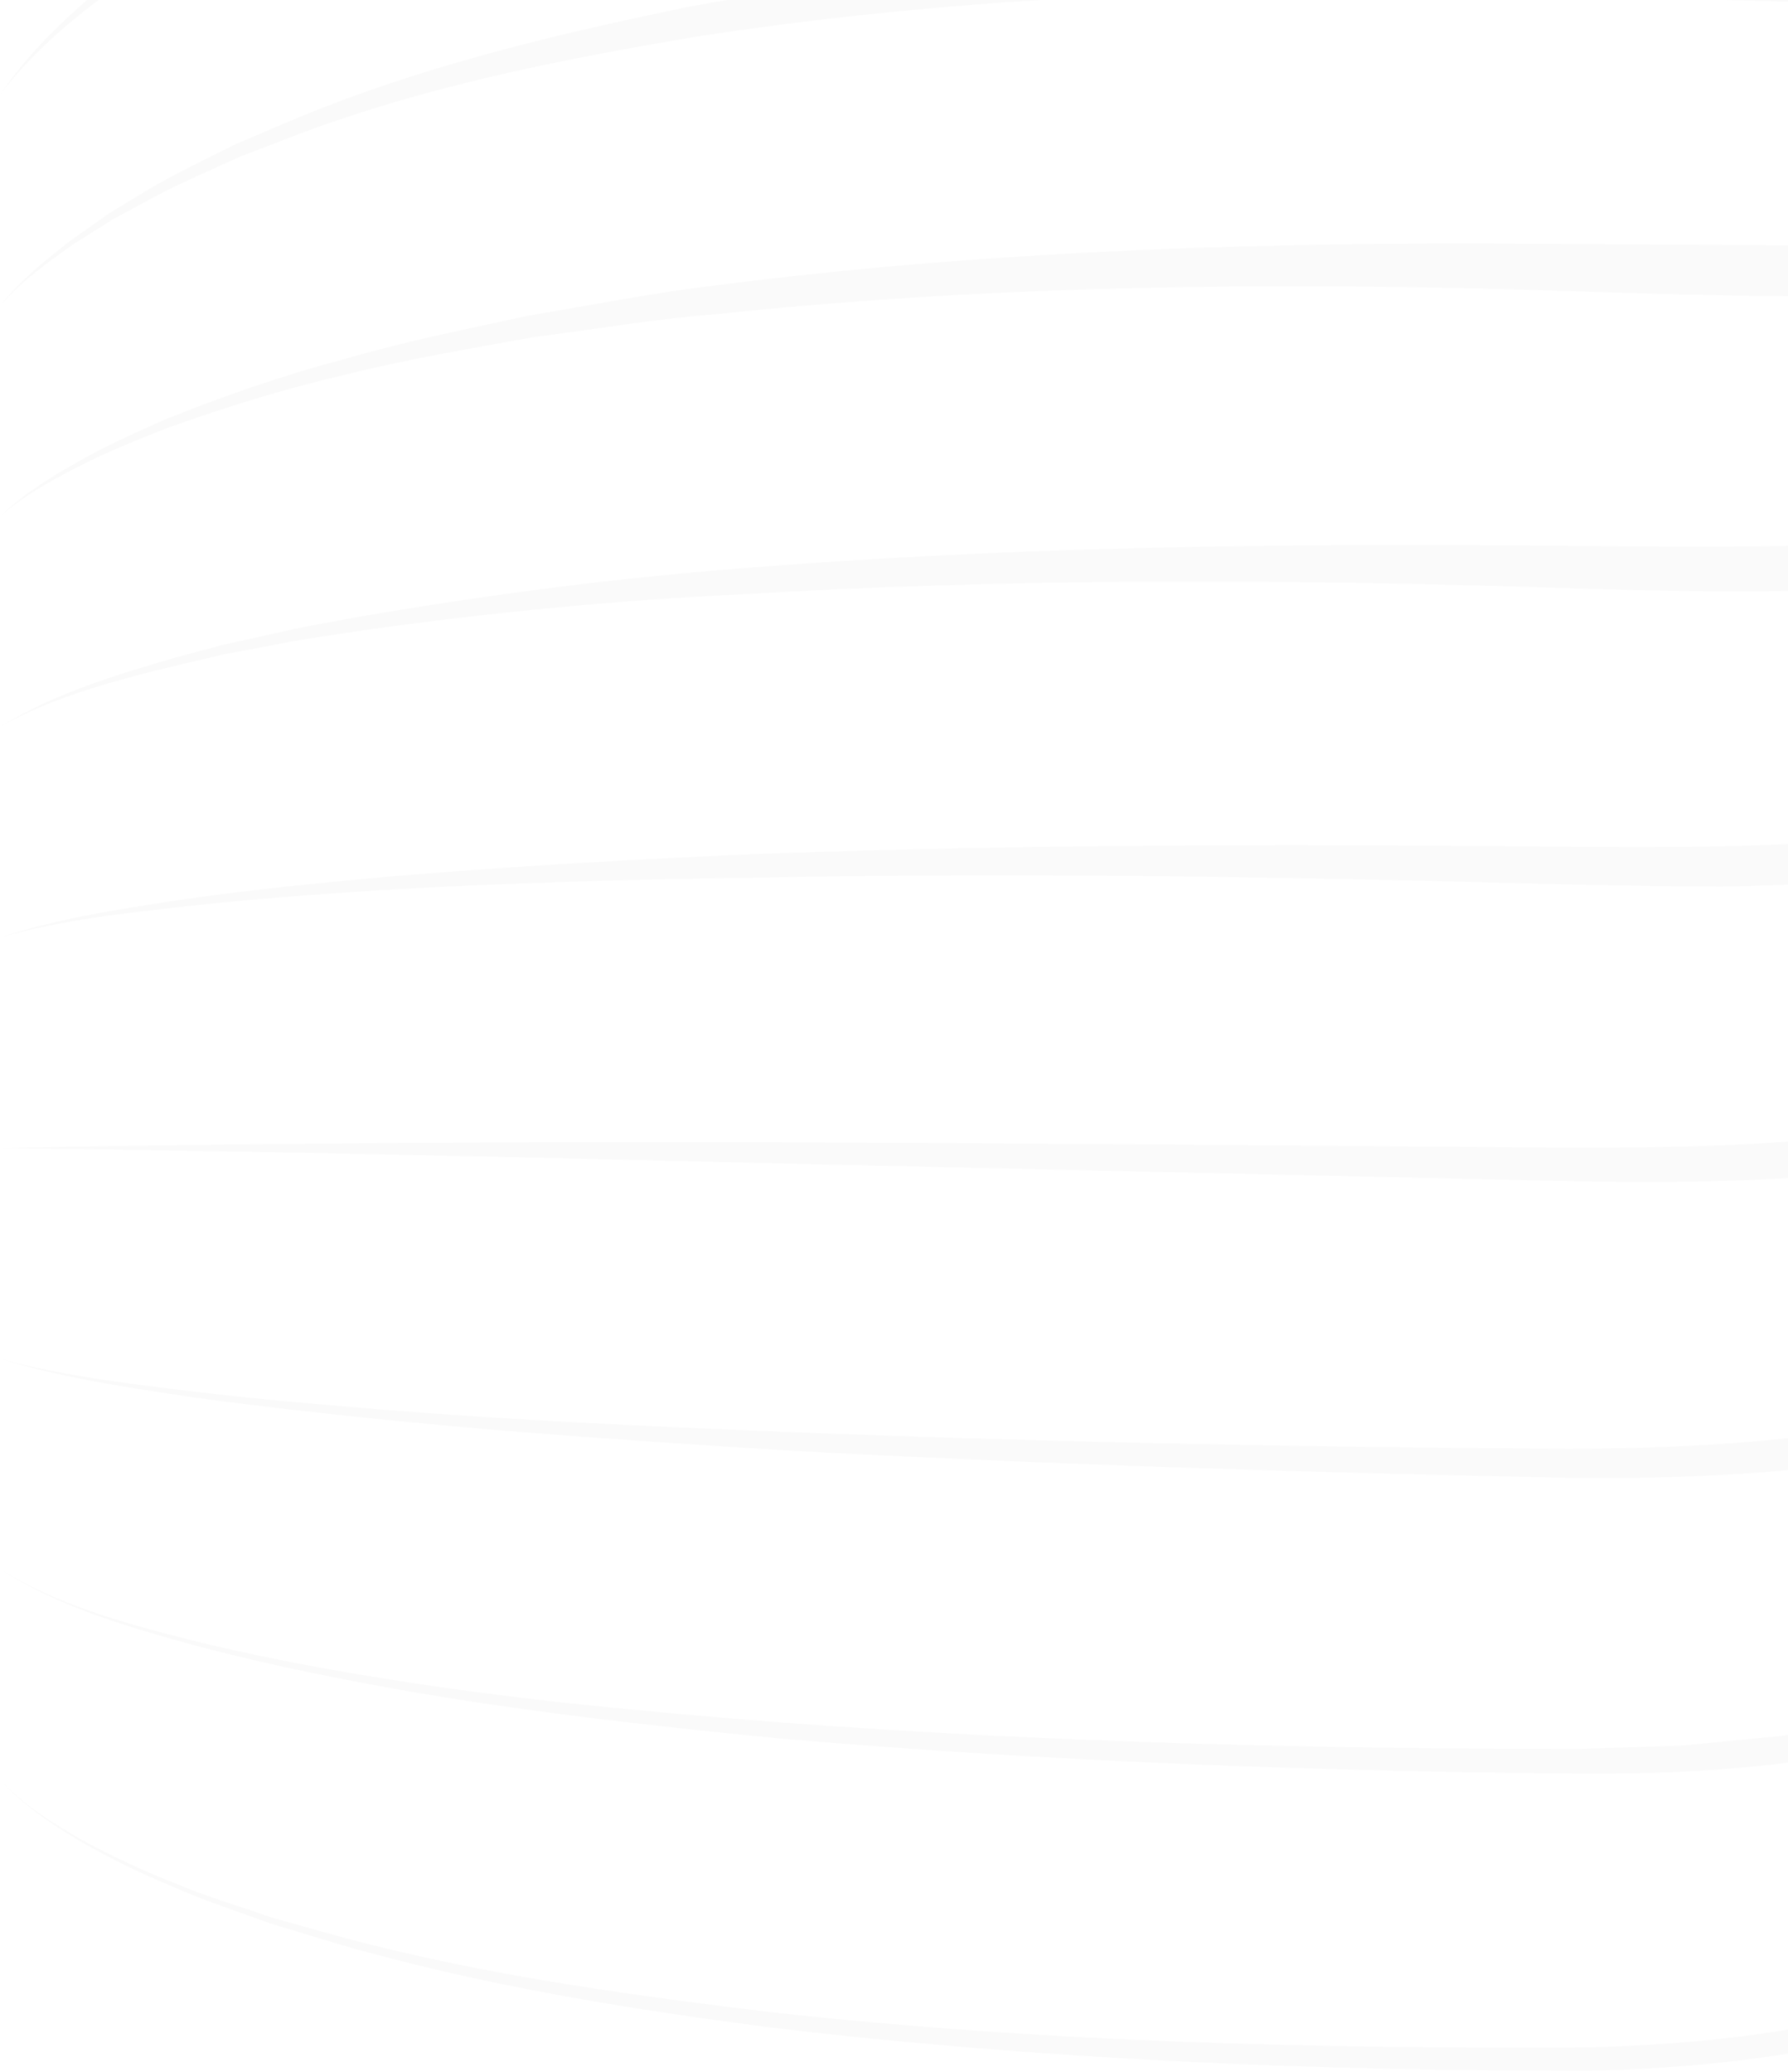 <svg width="1304" height="1511" viewBox="0 0 1304 1511" fill="none" xmlns="http://www.w3.org/2000/svg">
<g opacity="0.02">
<path d="M4315.29 -640.187C4238.06 -588.7 4151.23 -553.681 4063.93 -522.662C4020.28 -506.832 3975.67 -493.88 3931.37 -480.449C3886.44 -468.936 3841.83 -455.666 3796.42 -446.072C3615.26 -405.299 3430.9 -380.195 3246.06 -364.045C3199.85 -360.688 3153.64 -355.251 3107.27 -353.492L2968.16 -346.775C2875.9 -342.298 2783.64 -339.901 2691.7 -333.505C2507.5 -322.792 2324.1 -306.643 2142.77 -276.102C2052.11 -261.552 1961.29 -243.004 1868.55 -230.212C1775.97 -217.101 1682.27 -211.504 1589.21 -209.585C1402.93 -206.547 1217.45 -219.978 1034.05 -223.176L896.06 -221.257C850.17 -219.019 804.44 -215.5 758.39 -212.622C712.659 -208.625 667.088 -202.069 621.518 -196.792C598.812 -193.595 576.267 -188.798 553.722 -184.96C531.176 -180.483 508.311 -177.606 486.086 -171.85C396.384 -152.182 308.121 -125.64 224.015 -88.384C182.282 -69.197 141.188 -48.09 103.293 -22.027C65.077 3.237 28.302 32.179 0 68.955C26.223 30.74 61.721 -0.441 98.817 -28.103C135.913 -56.085 176.686 -79.11 218.099 -100.216C301.565 -141.31 389.988 -172.009 480.17 -195.514C502.555 -202.23 525.58 -205.587 548.286 -210.703C571.151 -215.18 593.857 -220.619 616.722 -224.456C662.772 -230.852 708.661 -238.686 755.031 -243.803C801.401 -247.8 847.612 -252.438 893.982 -255.955L1033.41 -261.231C1219.85 -263.63 1404.05 -250.517 1587.61 -256.594C1679.39 -259.472 1770.69 -264.91 1861.2 -278.181C1951.7 -290.973 2042.2 -309.999 2134.14 -325.03C2317.86 -354.93 2503.5 -371.081 2688.5 -380.355C2781.08 -385.792 2873.82 -386.911 2966.4 -390.269C3058.5 -393.627 3150.76 -395.545 3242.54 -401.941C3426.42 -413.453 3609.98 -434.24 3790.82 -469.737C3836.24 -477.412 3881.01 -488.763 3926.1 -498.357C3970.71 -510.029 4015.48 -520.903 4059.45 -534.974C4081.68 -541.37 4103.42 -548.724 4125.17 -556.399C4147.07 -563.595 4168.5 -572.069 4189.93 -580.544C4232.62 -597.653 4275.31 -615.883 4314.81 -640.027" fill="black"/>
<path d="M4314.01 -498.357C4234.06 -452.147 4145.96 -421.927 4057.85 -394.744C4013.72 -380.833 3968.95 -369.641 3924.34 -357.809C3879.25 -347.896 3834.48 -336.223 3789.07 -327.909C3607.58 -292.571 3423.86 -270.666 3239.66 -255.955C3193.61 -252.757 3147.56 -248.76 3101.35 -246.362L2962.88 -240.604L2825.05 -234.528C2779.16 -232.449 2733.27 -231.01 2687.7 -226.693C2504.78 -214.541 2322.34 -192.477 2146.77 -144.348C2058.99 -120.523 1973.28 -88.543 1883.9 -61.04C1794.68 -33.538 1701.94 -15.791 1609.04 -6.197C1423.24 10.272 1237.12 -1.56 1054.36 -6.517C870.957 -8.756 687.076 -1.239 505.913 27.063C415.731 42.253 325.39 60.001 238.727 90.221C217.141 97.736 195.874 106.371 174.448 114.526C153.661 124.119 132.555 132.913 112.248 143.786L82.027 160.096L52.927 178.484C34.379 191.756 15.351 205.187 0.32 222.776C14.551 204.548 32.94 189.996 51.008 175.765L79.308 155.778L109.051 137.71C129.038 125.878 149.984 116.284 170.61 105.731C191.877 96.776 213.143 87.184 234.569 78.869C320.913 45.131 411.414 23.705 502.076 4.997C684.358 -28.262 869.677 -39.775 1054.68 -41.854C1147.26 -41.054 1239.84 -40.095 1331.14 -38.496C1422.76 -37.377 1514.06 -41.373 1604.72 -49.368C1695.06 -59.761 1783.97 -76.551 1870.79 -103.893C1957.61 -130.756 2044.44 -163.855 2134.46 -188.479C2314.82 -237.088 2500.3 -259.153 2684.82 -269.866C2731.03 -273.544 2777.24 -274.503 2823.45 -276.102L2961.92 -280.578L3099.59 -284.575C3145.48 -286.014 3191.37 -288.893 3237.26 -290.972C3420.67 -301.205 3603.75 -319.114 3784.91 -349.654C3830.48 -356.21 3875.25 -366.124 3920.5 -374.279C3965.27 -384.352 4010.36 -393.786 4054.65 -405.938C4077.04 -411.375 4098.95 -417.929 4121.01 -424.485C4143.24 -430.721 4164.82 -438.077 4186.73 -445.432C4230.22 -460.302 4273.55 -476.293 4314.17 -497.879" fill="black"/>
<path d="M4312.57 -356.531C4229.58 -315.917 4140.36 -290.174 4051.3 -266.669C4006.69 -254.677 3961.6 -245.243 3916.51 -235.01C3871.1 -226.535 3826 -216.462 3780.43 -209.427C3598.15 -179.206 3414.27 -160.339 3230.23 -147.547L3092.08 -139.072L2953.77 -134.436C2907.56 -133.157 2861.83 -130.917 2815.94 -128.838L2747.18 -125.801C2724.32 -124.842 2701.29 -123.882 2678.59 -121.484C2496.14 -108.532 2313.22 -81.829 2143.89 -17.071C2058.67 13.789 1978.72 57.121 1895.57 98.694C1812.43 140.267 1722.72 174.004 1630.3 189.834C1446.1 227.57 1257.91 214.938 1075.46 210.301C891.903 206.304 707.862 209.502 525.26 228.85C479.37 232.368 434.12 240.042 388.71 245.958C343.619 254.113 298.207 261.629 253.756 272.821C208.985 283.055 165.174 296.645 122.002 312.155C100.735 320.63 79.15 328.944 58.843 339.497C38.376 349.73 18.069 361.084 0.641 376.114C17.27 360.124 37.096 347.813 57.243 336.62C77.23 324.948 98.496 315.833 119.603 306.239C162.455 288.97 206.268 273.78 250.879 261.948C295.33 248.996 340.74 239.882 385.831 230.128C431.401 222.613 476.813 213.339 522.703 208.063C706.104 184.398 891.104 177.522 1075.78 177.522L1351.61 179.28C1397.18 177.522 1442.75 174.644 1488.32 172.086L1555.79 163.291L1589.53 158.975C1600.72 157.216 1611.6 154.337 1622.79 152.099C1712.17 136.109 1796.44 103.65 1877.67 62.397C1958.89 21.144 2041.08 -24.266 2129.02 -56.725C2305.07 -122.602 2491.51 -148.187 2675.87 -160.019C2698.89 -162.418 2722.08 -163.217 2745.1 -164.017L2814.5 -166.574C2860.71 -168.333 2907.08 -170.252 2952.81 -171.211L3090.64 -174.569L3228.47 -180.167C3412.03 -189.121 3595.43 -204.311 3777.39 -230.054C3823.12 -235.491 3868.22 -243.964 3913.63 -250.84C3958.72 -259.474 4004.13 -267.31 4048.9 -277.703C4071.44 -282.34 4093.67 -287.776 4116.06 -293.533C4138.44 -298.809 4160.51 -305.205 4182.73 -311.441C4226.86 -324.233 4271 -337.823 4313.05 -356.691" fill="black"/>
<path d="M4311.29 -214.701C4225.42 -180.003 4134.92 -158.417 4044.42 -138.75C3999.17 -128.676 3953.6 -120.843 3908.03 -112.208C3862.3 -105.173 3816.73 -96.697 3770.68 -90.781C3587.12 -65.517 3402.44 -49.847 3217.6 -38.815C3032.76 -25.543 2846.8 -29.861 2663.88 -15.47C2572.25 -8.275 2481.11 3.717 2391.73 22.585C2302.35 41.453 2214.73 68.315 2133.18 107.649C2092.25 127.157 2052.59 149.063 2014.38 174.007C1976.16 198.791 1938.9 225.654 1900.85 252.356C1825.38 306.082 1742.07 355.33 1651.25 382.672C1469.77 439.276 1279.01 433.678 1095.61 427.442C911.091 422.485 726.25 422.325 542.049 433.358C449.789 437.675 358.009 446.63 266.548 459.421C243.843 462.939 220.818 465.978 198.272 470.615L164.214 477.012L130.476 484.846C85.865 495.879 40.614 507.231 0.16 529.936C39.655 505.632 84.746 492.2 129.038 479.248L162.616 470.295L196.513 462.781C219.059 457.344 241.924 453.505 264.63 449.348C355.93 433.678 448.031 421.687 540.451 414.492C725.291 399.621 910.611 396.422 1095.77 397.702C1188.67 398.021 1280.45 400.739 1371.75 395.303C1462.89 389.387 1554.04 377.394 1640.06 349.253C1726.72 322.39 1804.59 275.861 1879.1 222.136C1916.52 195.593 1954.1 167.931 1993.27 142.187C2032.44 116.444 2073.54 93.1 2116.07 72.793C2201.45 32.339 2292.12 5.156 2383.58 -13.552C2475.2 -32.26 2567.94 -43.773 2660.68 -50.489C2753.26 -57.204 2846.64 -59.121 2938.74 -60.88L3077.21 -63.759L3215.68 -68.237C3400.2 -75.592 3584.4 -88.063 3767.8 -109.329C3813.85 -113.807 3859.42 -120.843 3905.15 -126.439C3950.72 -133.635 3996.45 -140.029 4041.86 -148.663C4064.57 -152.501 4087.27 -156.979 4109.82 -161.776C4132.52 -166.253 4155.07 -171.369 4177.46 -176.645C4222.39 -187.198 4267.32 -198.551 4310.65 -214.541" fill="black"/>
<path d="M4309.85 -72.875C4221.11 -44.093 4129.01 -26.825 4037.23 -10.835C3945.29 4.995 3852.71 17.466 3760.13 28.019C3574.65 48.326 3388.37 61.118 3202.09 70.232C3015.97 81.265 2828.57 76.628 2644.21 90.859C2552.11 99.174 2460.33 111.964 2370.95 133.71C2281.88 155.936 2194.42 186.157 2115.75 232.687C2035.8 277.138 1967.05 338.218 1898.93 401.697C1864.71 433.356 1829.7 465.176 1791.8 493.797C1753.91 522.579 1713.13 547.843 1669.96 568.47C1582.98 608.284 1489.12 629.87 1395.42 638.825C1348.57 643.621 1301.56 645.7 1254.55 646.659C1207.54 646.34 1160.69 645.54 1114.32 644.26C928.2 639.144 741.92 636.585 555.8 639.943C462.741 641.222 369.682 643.78 276.782 649.216C230.412 652.254 183.881 655.614 137.671 660.73C91.461 665.847 44.931 670.963 0.16 683.594C44.452 669.204 90.982 662.328 137.032 655.453C183.243 648.897 229.612 644.26 276.142 639.943C369.042 631.948 462.261 626.672 555.48 622.675C741.92 615.959 928.519 615.478 1114.96 617.237C1208.5 618.196 1300.6 618.997 1392.38 608.764C1484 599.33 1574.02 577.903 1656.53 539.688C1697.3 519.86 1736 495.716 1772.13 467.894C1808.43 440.232 1842.33 409.052 1876.22 377.232C1943.7 313.593 2015.02 249.156 2098.32 202.306C2180.67 154.178 2271.49 123.478 2362.95 101.253C2454.73 79.347 2548.11 67.035 2641.49 59.04C2734.87 52.324 2829.05 50.406 2921.79 49.126C3014.85 47.847 3107.91 45.767 3200.97 43.368C3387.09 37.612 3572.89 27.7 3758.37 10.911C3851.11 2.916 3943.69 -6.839 4035.79 -20.11C4058.81 -23.148 4081.84 -26.666 4104.86 -30.504C4127.89 -34.022 4150.75 -38.179 4173.62 -42.336C4219.35 -50.81 4265.08 -59.763 4309.85 -72.875Z" fill="black"/>
<path d="M4308.57 68.955C4216.95 91.341 4123.41 104.612 4029.87 116.924C3936.33 129.076 3842.47 138.67 3748.45 146.825C3560.42 162.495 3372.06 172.247 3183.54 179.442L3042.19 184.08C2995.02 185.519 2947.85 185.84 2900.68 186.799C2806.18 188.238 2712.65 189.996 2619.27 197.831C2526.21 206.785 2433.46 220.856 2343.76 245.96C2254.38 271.224 2167.72 306.88 2091.93 359.646C2015.17 411.293 1951.06 479.09 1890.3 550.723C1859.6 586.38 1828.74 622.517 1795.16 656.575C1761.42 690.633 1724.33 721.812 1684.03 748.195C1603.28 802.08 1509.1 831.022 1415.24 846.692C1320.91 862.682 1225.29 863.16 1130.95 861.081L565.714 848.451C377.196 843.814 188.838 839.495 0.32 837.257C377.356 829.742 754.392 833.899 1131.43 836.937C1225.45 837.416 1318.99 835.658 1410.93 819.989C1502.23 804.319 1592.09 775.857 1668.52 724.371C1706.89 699.107 1742.07 669.046 1774.53 635.948C1806.83 602.689 1837.05 566.871 1867.75 531.055C1928.19 458.941 1994.39 387.788 2074.34 333.583C2153.81 278.898 2243.99 242.443 2335.77 217.02C2427.87 191.756 2522.37 178.003 2616.71 169.369C2711.21 161.694 2806.34 160.575 2900.2 159.615L3182.74 155.458C3371.1 151.301 3559.3 144.105 3747.17 131.633C3841.19 125.877 3935.05 118.523 4028.75 108.769C4075.6 104.132 4122.45 98.535 4168.98 92.139C4215.67 85.744 4262.36 79.029 4308.41 68.955" fill="black"/>
<path d="M4307.13 210.781C4212.79 226.771 4117.34 236.045 4022.04 244.679C3926.74 253.154 3831.28 260.029 3735.66 265.785C3544.59 276.818 3353.19 283.694 3161.79 288.811C3066.18 291.209 2970.4 293.287 2874.78 294.087C2778.84 295.046 2683.86 296.326 2589.2 305.121C2494.71 315.034 2400.85 330.702 2310.82 359.324C2221.12 388.105 2134.94 429.518 2062.34 489.16C2025.41 517.941 1992.79 552.159 1961.77 587.496C1930.91 623.153 1903.41 661.85 1875.75 700.704C1821.06 778.414 1766.54 860.121 1692.03 924.079C1617.99 988.198 1526.53 1031.05 1431.87 1051.84C1337.22 1073.9 1240.16 1078.86 1144.06 1077.74C952.664 1073.9 761.268 1067.99 570.192 1057.59C474.574 1051.52 379.115 1045.28 283.817 1035.69C236.167 1030.89 188.518 1025.61 141.188 1019.06C93.859 1012.02 46.211 1005.15 0.48 991.075C46.691 1003.71 94.339 1009.14 141.668 1014.9C189.158 1020.5 236.808 1024.65 284.457 1028.49C379.755 1036.01 475.372 1040.32 570.83 1044.16C761.906 1051.84 953.144 1055.36 1144.38 1056.63C1239.36 1056.31 1334.66 1050.24 1426.44 1028.65C1518.38 1008.03 1605.04 966.611 1675.72 905.051C1746.71 843.491 1799.63 764.022 1854.32 685.513C1881.98 646.339 1909.8 606.844 1941.46 569.908C1973.28 533.292 2006.86 497.795 2045.4 467.574C2121.19 405.694 2210.89 363.322 2303.15 334.221C2395.73 305.28 2491.35 289.61 2587.13 280.016C2682.9 271.541 2779.48 270.582 2874.94 270.102L3161.79 267.543C3353.03 264.985 3544.27 260.349 3735.34 252.194C3830.96 248.516 3926.42 243.719 4021.88 237.323C4117.18 230.447 4212.63 223.733 4307.45 210.621" fill="black"/>
<path d="M4305.85 352.612C3917.3 383.791 3527.16 391.306 3137.49 398.022C3039.95 399.461 2942.58 400.739 2845.2 401.219C2747.5 401.379 2650.76 403.139 2554.35 412.573C2458.25 423.606 2362.79 441.834 2272.29 474.773C2182.27 508.031 2096.88 555.519 2028.61 622.995C1958.57 688.713 1905.65 770.261 1856.88 854.207C1807.79 937.833 1761.1 1025.29 1693.78 1098.85C1628.07 1173.52 1539.16 1226.29 1444.98 1255.71C1350.33 1285.13 1251.19 1294.24 1153.33 1293.6C958.1 1291.68 763.187 1284.65 568.753 1267.86C471.696 1258.27 374.639 1247.55 278.701 1229.96C230.732 1221.17 182.922 1211.1 135.912 1198.3C89.222 1185.19 41.414 1171.12 0.48 1144.58C41.894 1170.32 89.703 1183.43 136.553 1195.43C183.722 1207.26 231.53 1216.37 279.659 1224.05C375.757 1239.72 472.814 1248.51 569.712 1256.19C763.826 1270.58 958.74 1275.69 1153.17 1275.37L1225.77 1273.13L1297.88 1266.1C1321.71 1262.58 1345.37 1258.27 1369.19 1254.27C1392.54 1248.35 1415.88 1242.92 1438.91 1236.04C1530.21 1206.94 1614.64 1156.57 1677.95 1084.3C1742.55 1013.3 1788.44 927.118 1837.37 842.853C1886.14 758.427 1939.86 674.323 2012.3 605.887C2083.29 536.332 2172.19 487.243 2264.61 453.505C2357.51 419.927 2454.73 402.018 2552.11 391.145C2649.64 382.031 2747.98 380.594 2845.2 380.754L3137.49 379.953C3332.24 378.994 3527.16 376.916 3721.91 373.079C3916.66 369.561 4111.58 365.563 4306.01 352.772" fill="black"/>
<path d="M4304.57 494.438C4105.5 498.436 3906.59 501.313 3707.52 503.551L3110.47 507.869L2811.94 508.669C2712.32 508.189 2613.35 509.149 2514.85 520.981C2416.84 532.974 2319.46 554.079 2228.8 592.295C2183.55 611.482 2140.21 634.986 2100.08 663.128C2060.11 691.429 2023.65 724.528 1991.03 761.144C1925.63 834.697 1878.3 922.32 1834.97 1011.38C1791.32 1100.29 1750.71 1192.55 1690.75 1274.09C1660.84 1314.71 1625.99 1352.12 1586.01 1383.3C1546.04 1414.48 1501.43 1439.43 1454.42 1457.97C1360.08 1494.75 1258.86 1507.7 1158.93 1510.26C959.379 1510.26 760.148 1502.26 562.037 1478.6C463.221 1465.81 364.564 1449.98 268.147 1423.76C244.003 1417.36 220.338 1409.52 196.354 1402.49C173.009 1393.69 149.184 1386.34 126.479 1376.11C103.454 1366.67 81.067 1355.64 59.321 1343.33C38.055 1330.54 16.79 1316.79 0.32 1298.08C17.109 1316.47 38.695 1329.74 60.121 1342.05C82.027 1353.88 104.412 1364.43 127.597 1373.39C150.462 1383.3 174.447 1390.02 197.792 1398.33C221.777 1404.89 245.601 1412.08 269.585 1418C366.003 1442.3 464.659 1455.58 563.155 1467.57C760.627 1489.31 960.02 1494.27 1158.29 1493.15C1256.95 1490.59 1356.24 1477.48 1447.54 1441.5C1493.11 1423.44 1536.13 1399.29 1574.5 1369.07C1613.04 1338.85 1646.45 1302.71 1675.56 1263.22C1733.76 1183.75 1773.89 1092.45 1817.38 1002.91C1860.72 913.366 1908.69 823.665 1975.84 747.874C2009.42 710.138 2047.15 676.079 2088.57 646.978C2129.98 618.037 2174.59 593.894 2221.12 574.386C2314.18 535.372 2413.32 514.105 2512.61 502.273C2612.07 490.441 2712.48 489.801 2811.78 490.601L3110.31 491.079L4304.57 494.118V494.438Z" fill="black"/>
</g>
</svg>
